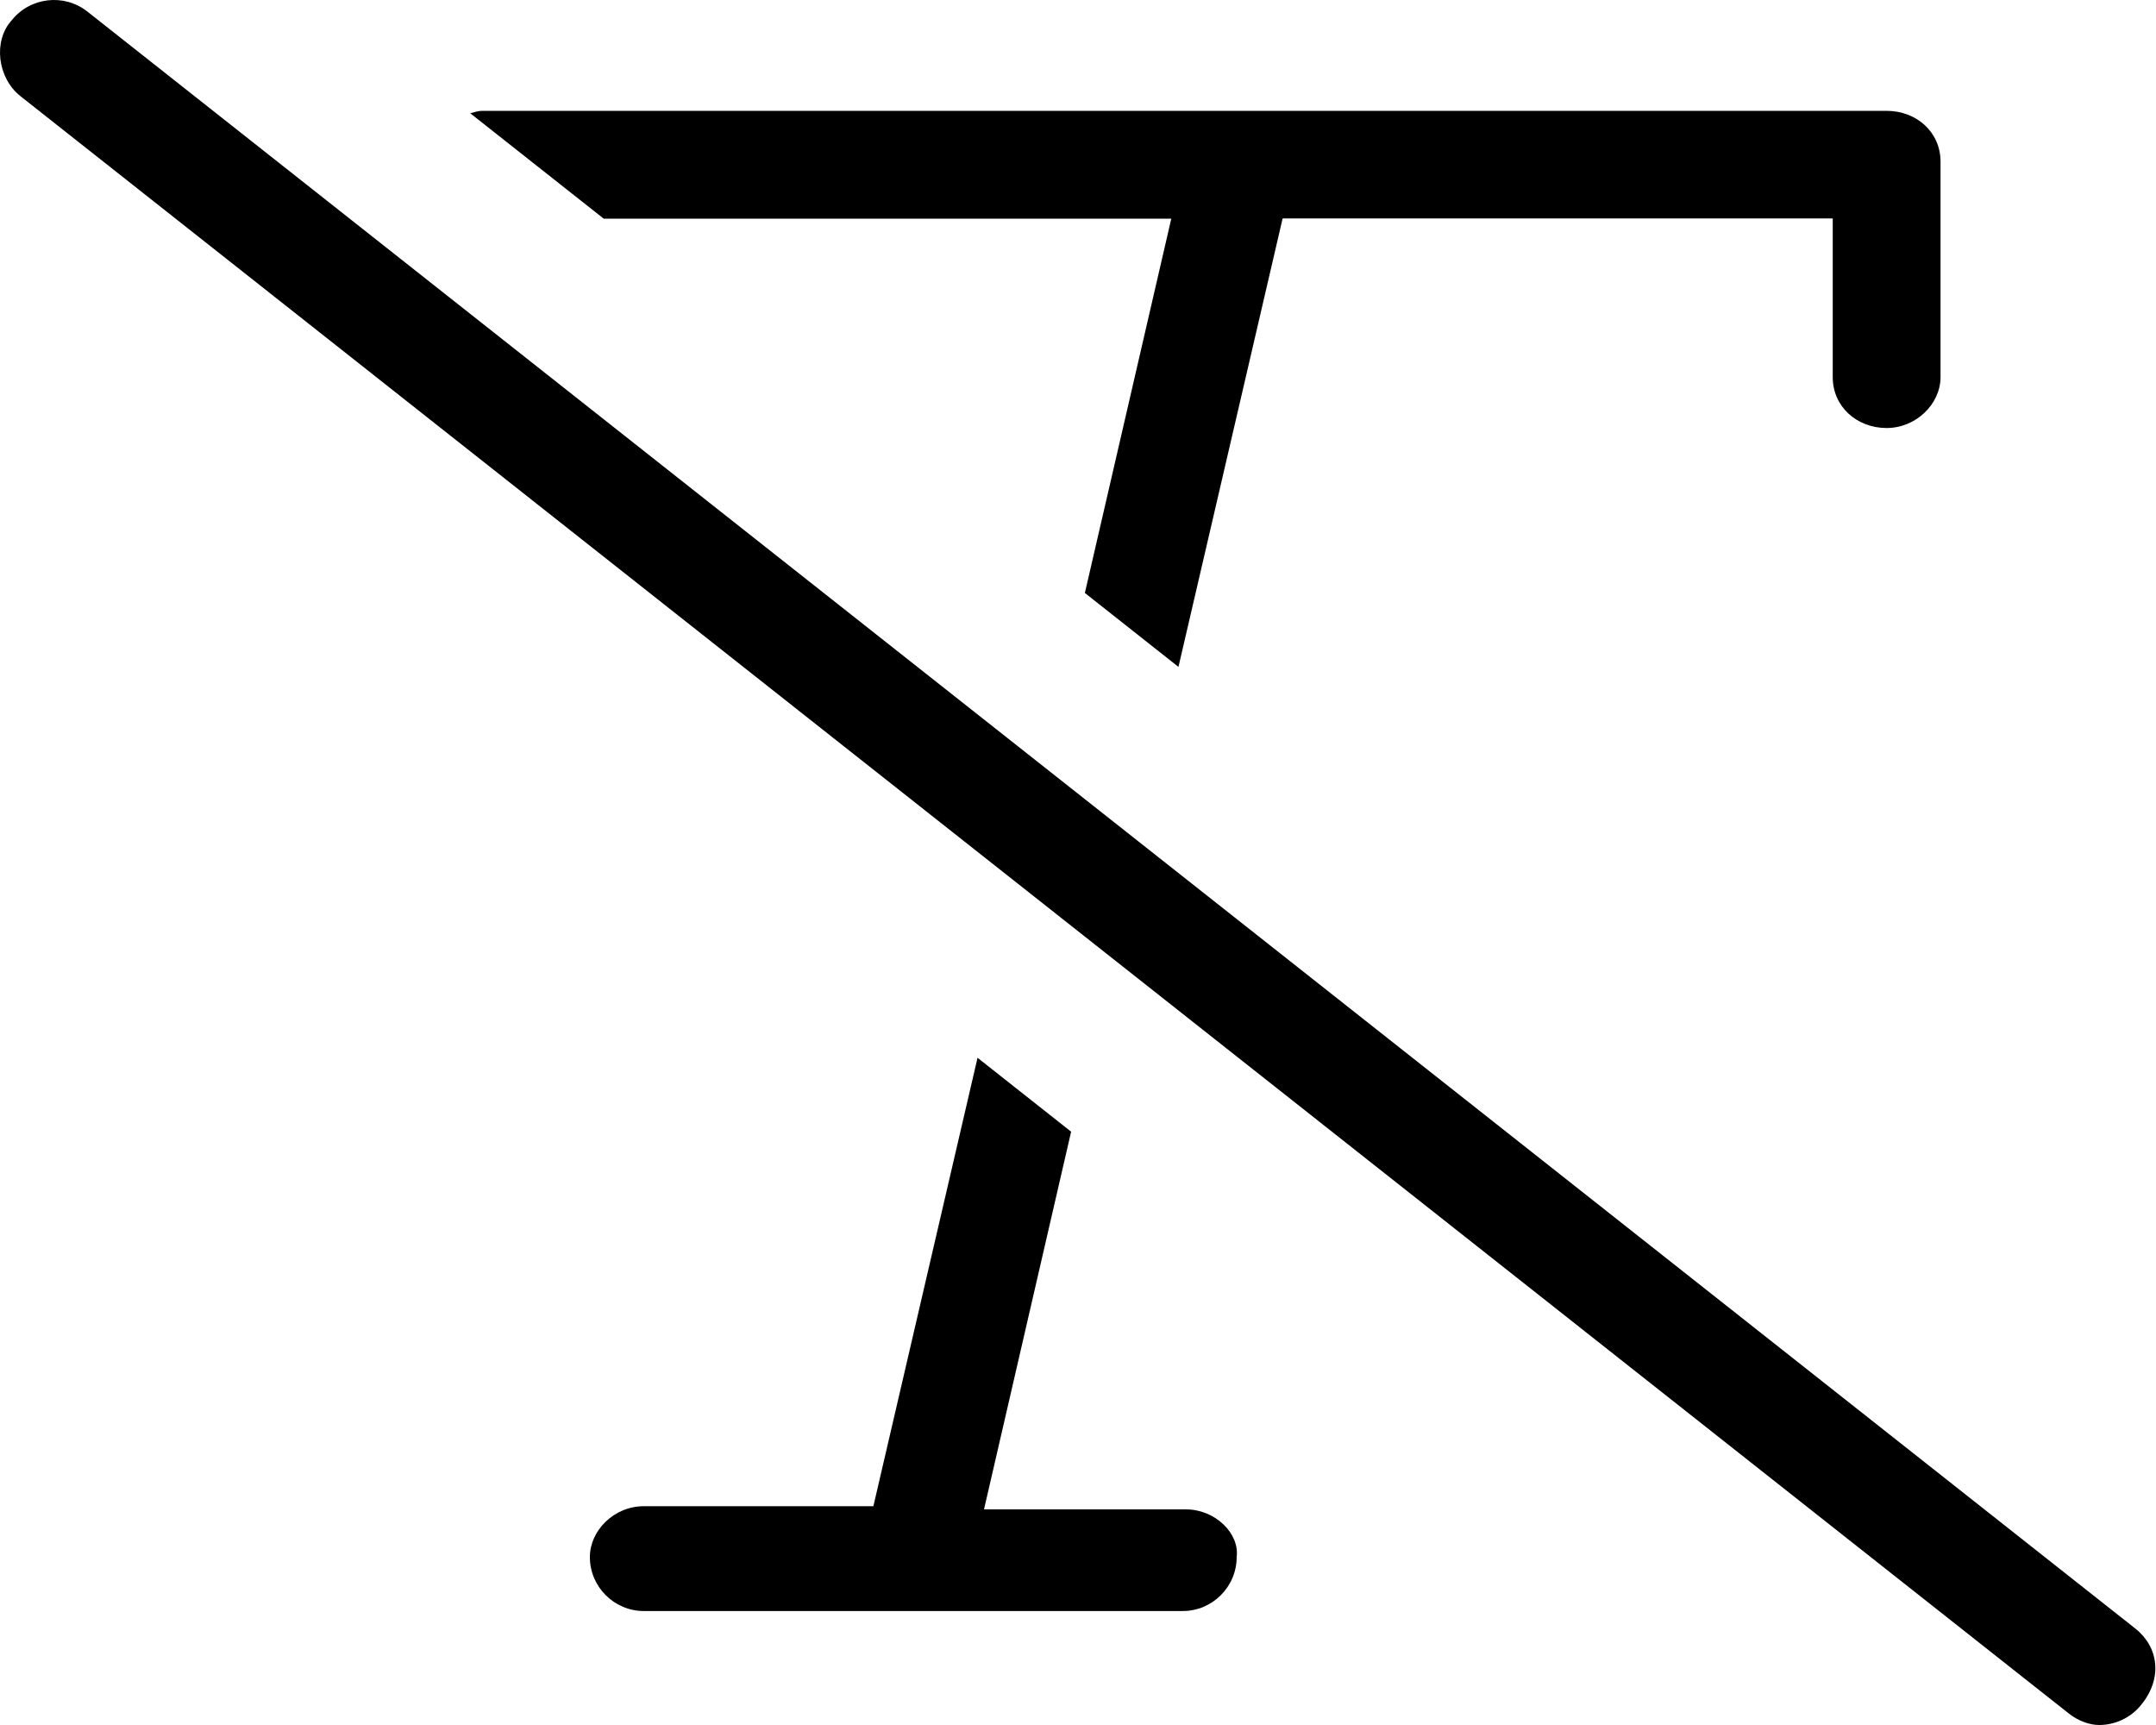 <svg xmlns="http://www.w3.org/2000/svg" viewBox="0 0 640 512"><!--! Font Awesome Pro 6.3.0 by @fontawesome - https://fontawesome.com License - https://fontawesome.com/license (Commercial License) Copyright 2023 Fonticons, Inc. --><path d="M347.9 64l-25.86 112l27.78 21.94l30.92-133.1h163.3v47.1c0 8.799 7.199 15.1 16 15.1c8.801 0 16-7.201 16-15.1V48c0-8.838-7.164-15.1-16-15.1H143.1c-1.248 0-2.352 .441-3.518 .711l39.63 31.29H347.9zM352 448H292.1l25.86-112.1l-27.78-21.94l-30.92 133.1H191.1c-8.801 0-16 7.199-16 15.1c0 8.799 7.2 16.01 16 16.01h160c8.801 0 16-7.208 16-16.01C368 455.2 360.8 448 352 448zM633.9 483.4L25.92 3.42c-6.938-5.453-17-4.25-22.48 2.641C-2.032 12.1-.845 23.06 6.077 28.55l608 480C617 510.9 620.5 512 623.1 512c4.734 0 9.422-2.094 12.58-6.078C642 498.1 640.8 488.9 633.9 483.4z"/></svg>
